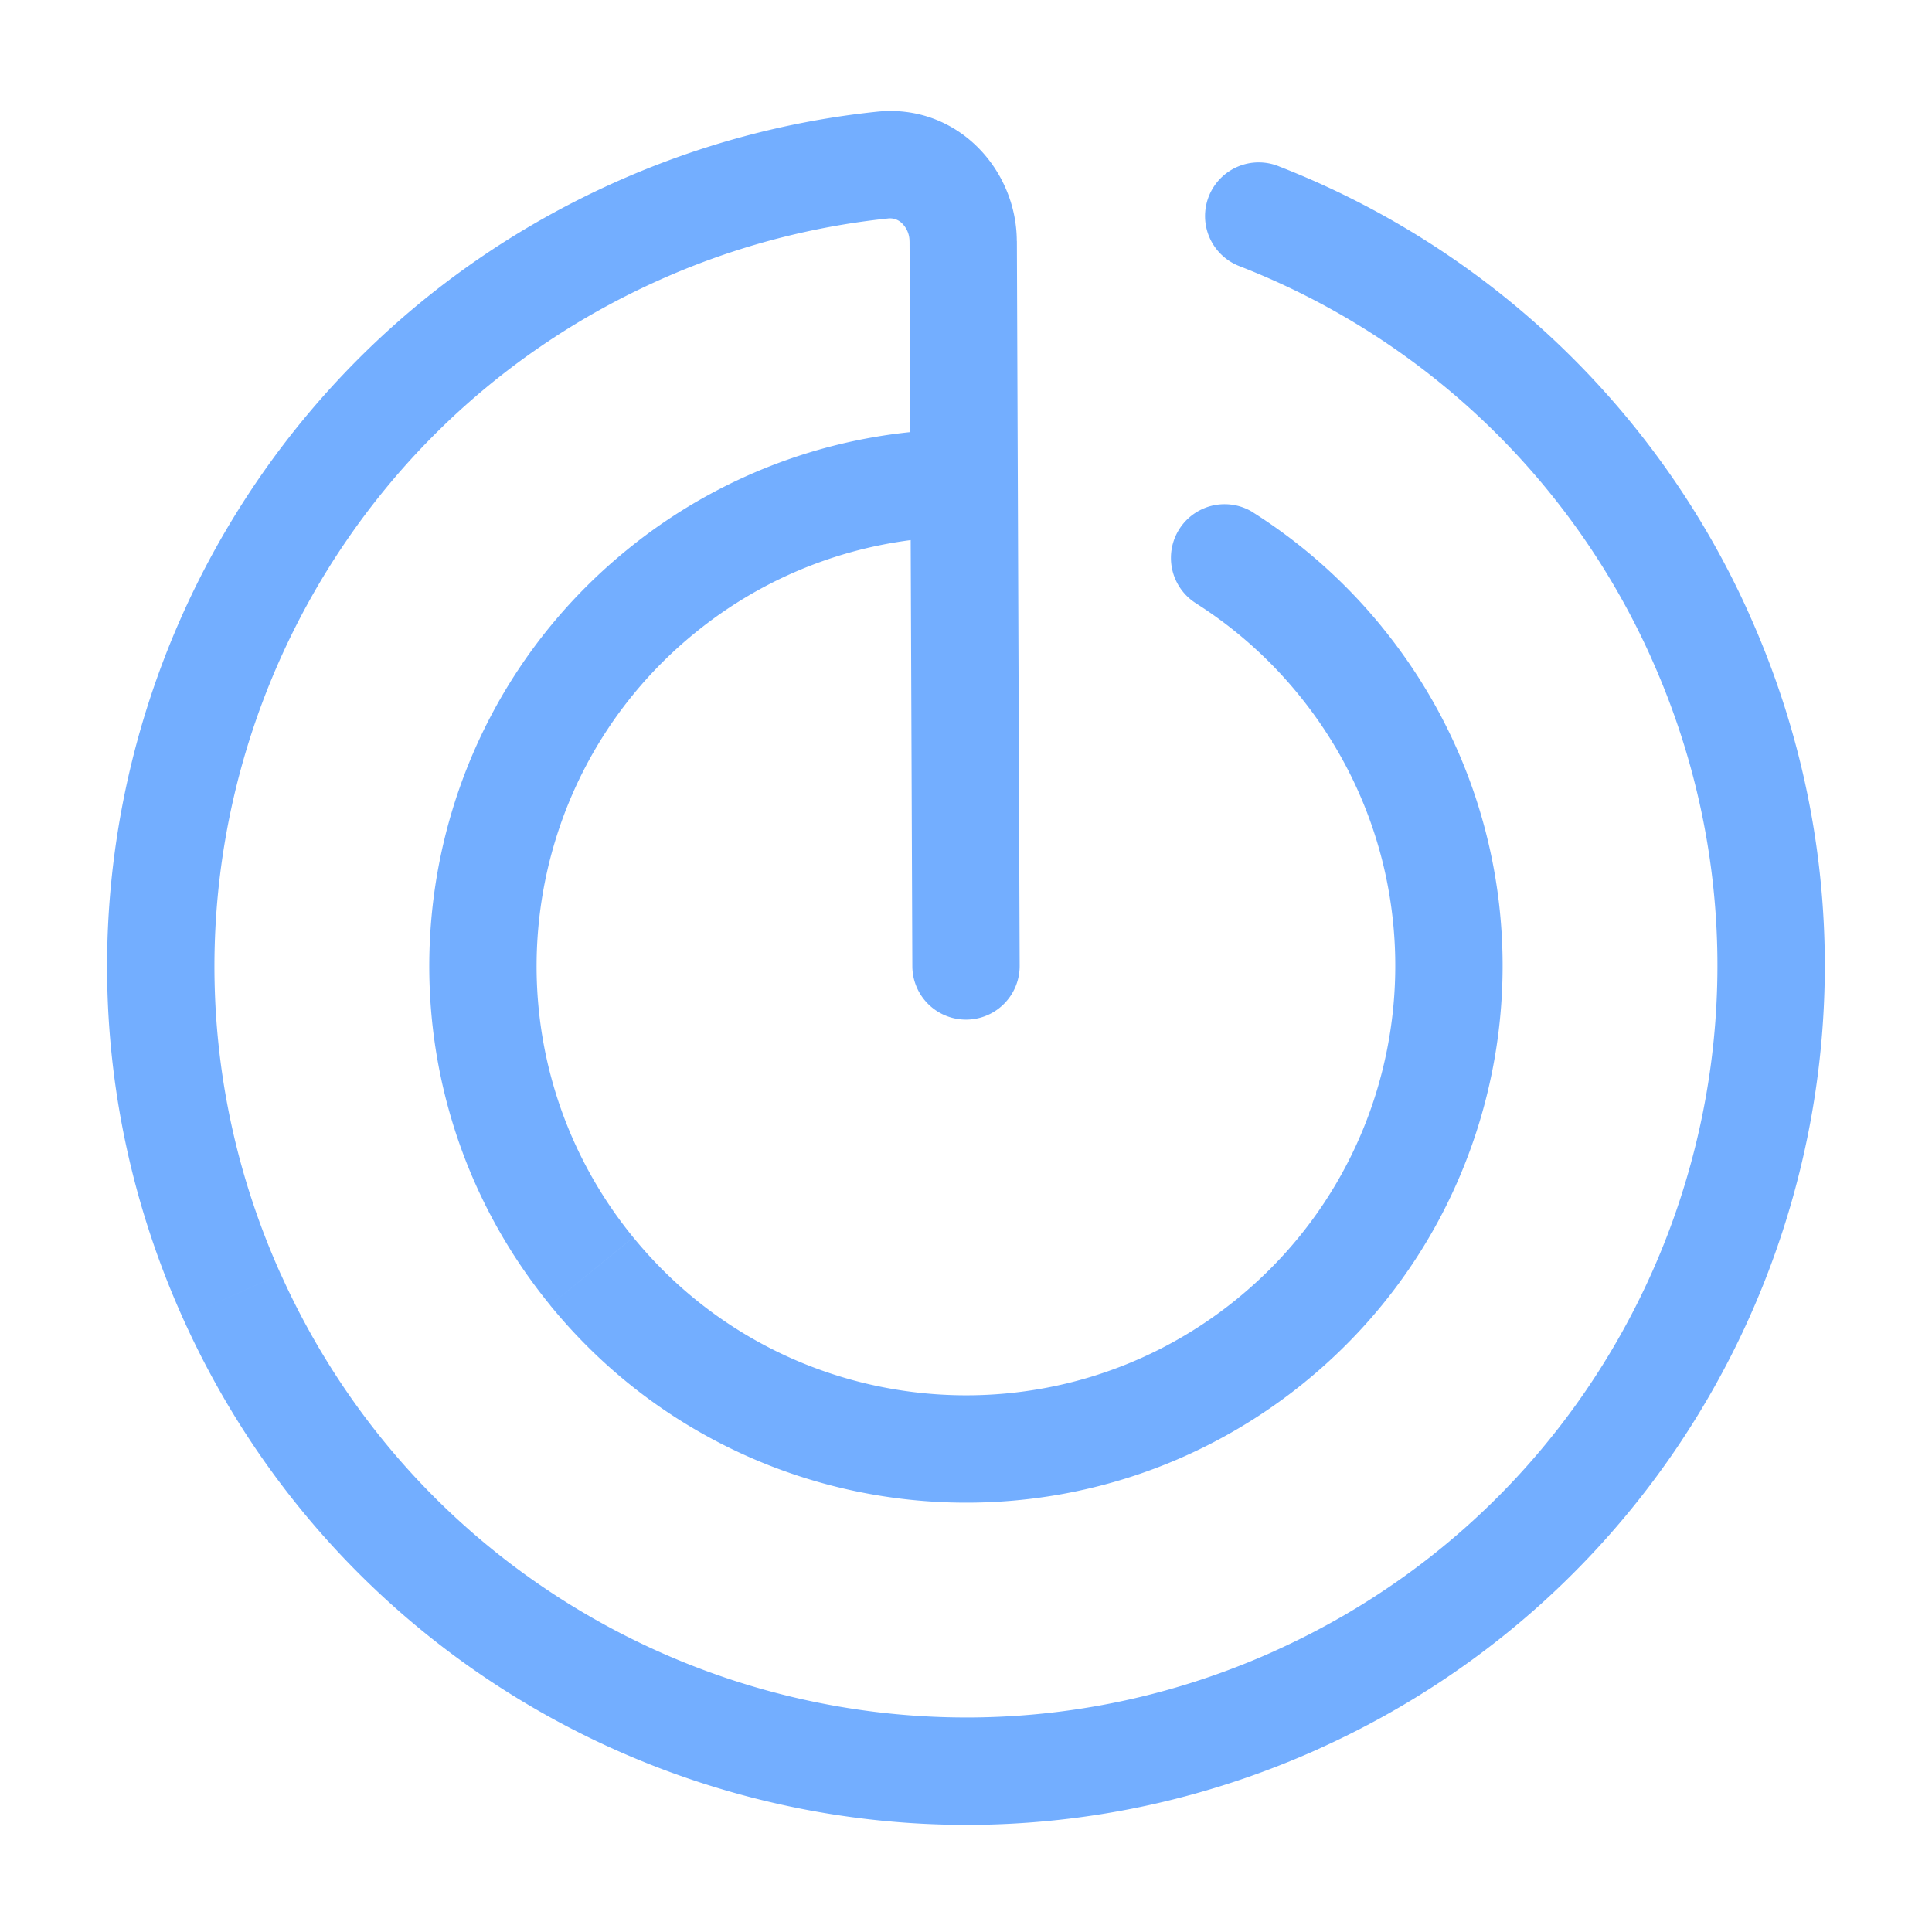 <svg width="54" height="54" fill="none" xmlns="http://www.w3.org/2000/svg"><g clip-path="url(#a)"><path d="m36.225 47.52-.615-1.367.615 1.368ZM6.478 36.226l-1.368.615 1.368-.615ZM17.773 6.478l-.615-1.368.615 1.368ZM47.52 17.773l-1.368.615 1.368-.615ZM25.5 27.005a1.5 1.5 0 0 0 3-.012l-3 .012Zm1.422-20.263 1.5-.005-1.5.005Zm-2.254-2.128-.155-1.492.155 1.492Zm11.075.034a1.5 1.5 0 1 0-1.092 2.794l1.092-2.794Zm-.711 9.678a1.5 1.5 0 1 0-1.607 2.534l1.607-2.534Zm.58 31.827c-10.579 4.755-23.01.035-27.765-10.543L5.11 36.84c5.435 12.09 19.64 17.485 31.73 12.05l-1.23-2.736ZM7.845 35.61C3.09 25.032 7.81 12.602 18.388 7.846l-1.23-2.736C5.068 10.545-.326 24.75 5.11 36.84l2.736-1.23Zm38.306-17.222c4.756 10.578.036 23.009-10.542 27.765l1.23 2.736c12.09-5.436 17.484-19.642 12.048-31.731l-2.736 1.23ZM28.5 26.993l-.078-20.256-3 .011.078 20.257 3-.012ZM18.388 7.846a20.98 20.98 0 0 1 6.435-1.74l-.311-2.984c-2.48.26-4.96.911-7.354 1.988l1.23 2.736Zm16.262-.404a20.927 20.927 0 0 1 11.502 10.946l2.736-1.23a23.927 23.927 0 0 0-13.146-12.51L34.65 7.442Zm-6.23-.705c-.007-2.025-1.689-3.846-3.908-3.615l.31 2.984a.474.474 0 0 1 .393.139.7.7 0 0 1 .206.503l3-.011Zm6.165 29.56c-5.136 4.19-12.695 3.423-16.884-1.712l-2.325 1.896c5.237 6.42 14.686 7.378 21.105 2.141l-1.896-2.325ZM17.7 34.585C13.51 29.45 14.278 21.89 19.413 17.7l-1.896-2.325c-6.42 5.237-7.378 14.686-2.14 21.105l2.324-1.896Zm18.596-15.172c4.19 5.136 3.423 12.695-1.712 16.884l1.896 2.325c6.42-5.237 7.378-14.686 2.14-21.105l-2.324 1.896Zm-16.884-1.712a11.944 11.944 0 0 1 7.643-2.702l.016-3a14.945 14.945 0 0 0-9.555 3.377l1.896 2.325Zm14.011-.841a11.987 11.987 0 0 1 2.873 2.553l2.325-1.896a14.987 14.987 0 0 0-3.591-3.19l-1.607 2.533Z" fill="#73AEFF"/></g><defs><clipPath id="a"><path fill="#fff" d="M0 0h54v54H0z"/></clipPath></defs></svg>